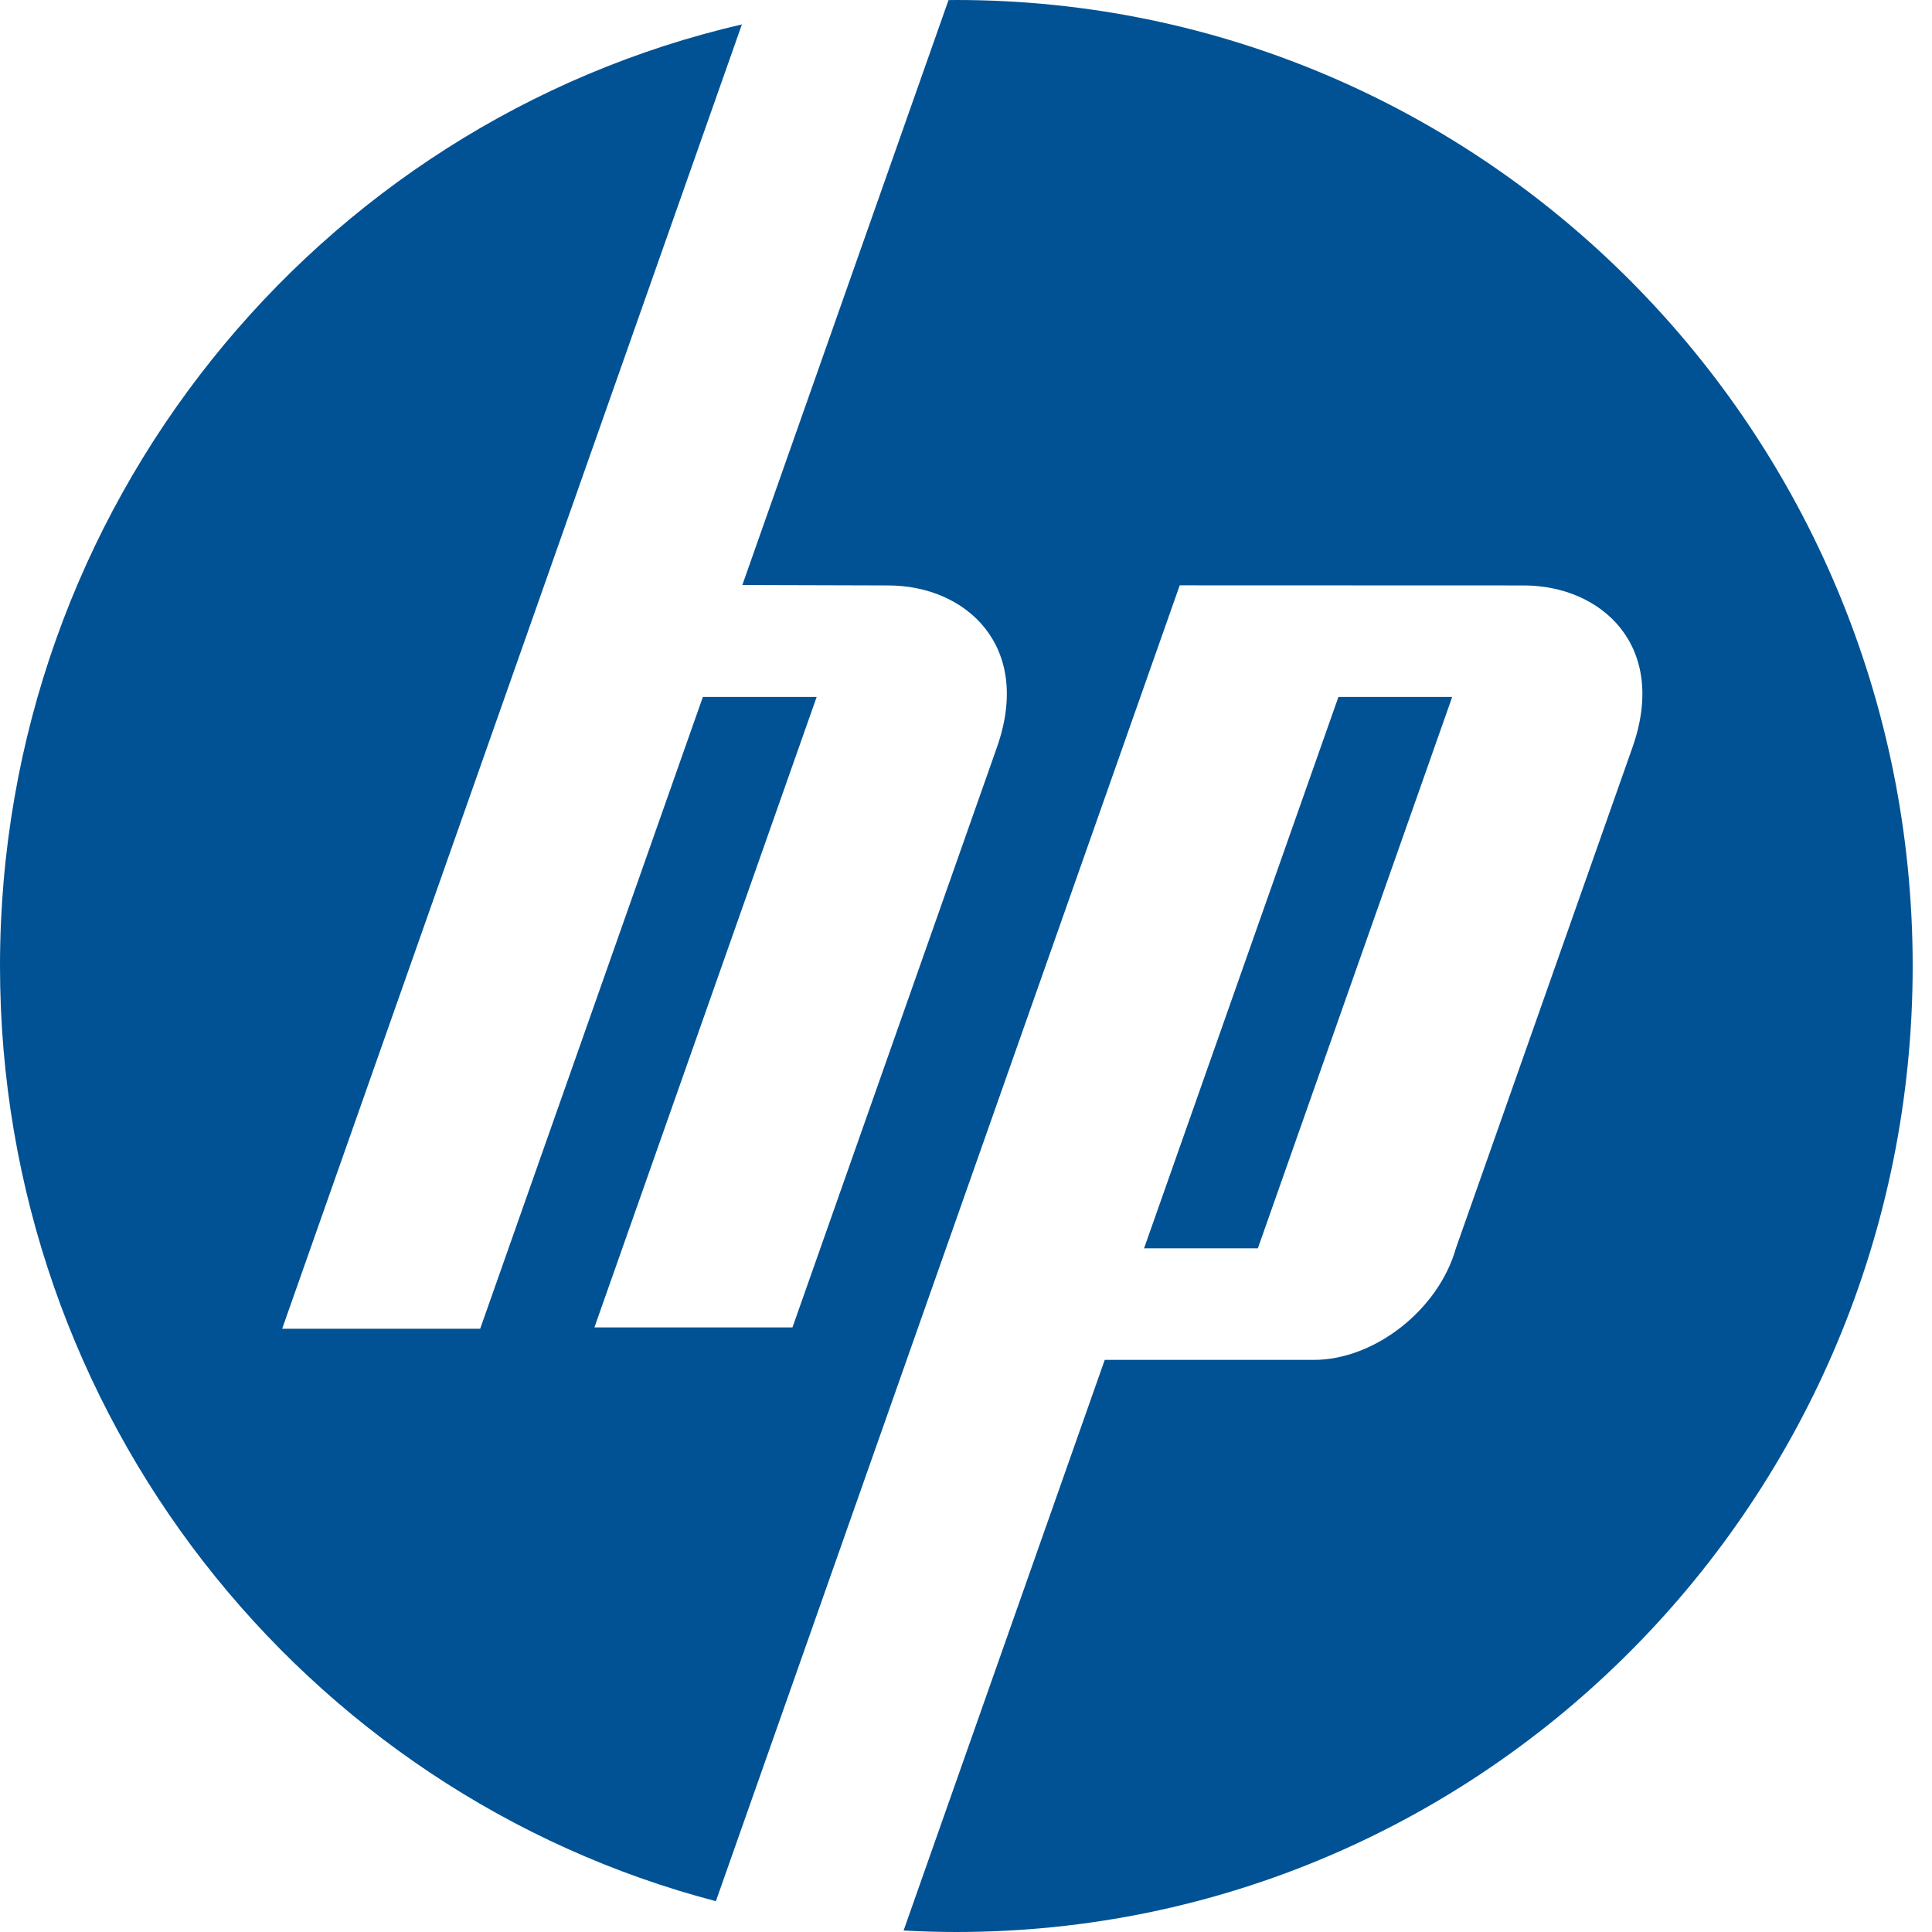 <?xml version="1.0" encoding="UTF-8"?> <svg xmlns="http://www.w3.org/2000/svg" width="100" height="100" viewBox="0 0 100 100" fill="none"><path fill-rule="evenodd" clip-rule="evenodd" d="M49.5 0C76.838 0 99 22.386 99 50C99 77.614 76.838 100 49.5 100C48.584 100 47.674 99.973 46.77 99.923L57.181 70.387H68.006C71.149 70.387 74.457 67.789 75.356 64.614L84.496 38.684C86.352 33.42 82.88 30.314 78.896 30.303L61.062 30.297L37.054 98.405C15.741 92.83 0 73.272 0 50C0 26.24 16.407 6.352 38.401 1.263L14.604 68.775H24.854L36.38 36.075H42.27L30.767 68.706H41.018L51.6 38.684C53.456 33.42 49.984 30.314 46.001 30.303L38.423 30.281L49.095 0.005C49.23 0.004 49.364 0 49.5 0Z" fill="#015294"></path><path fill-rule="evenodd" clip-rule="evenodd" d="M59.216 64.614L69.276 36.075H75.165L65.106 64.614H59.216Z" fill="#015294"></path></svg> 